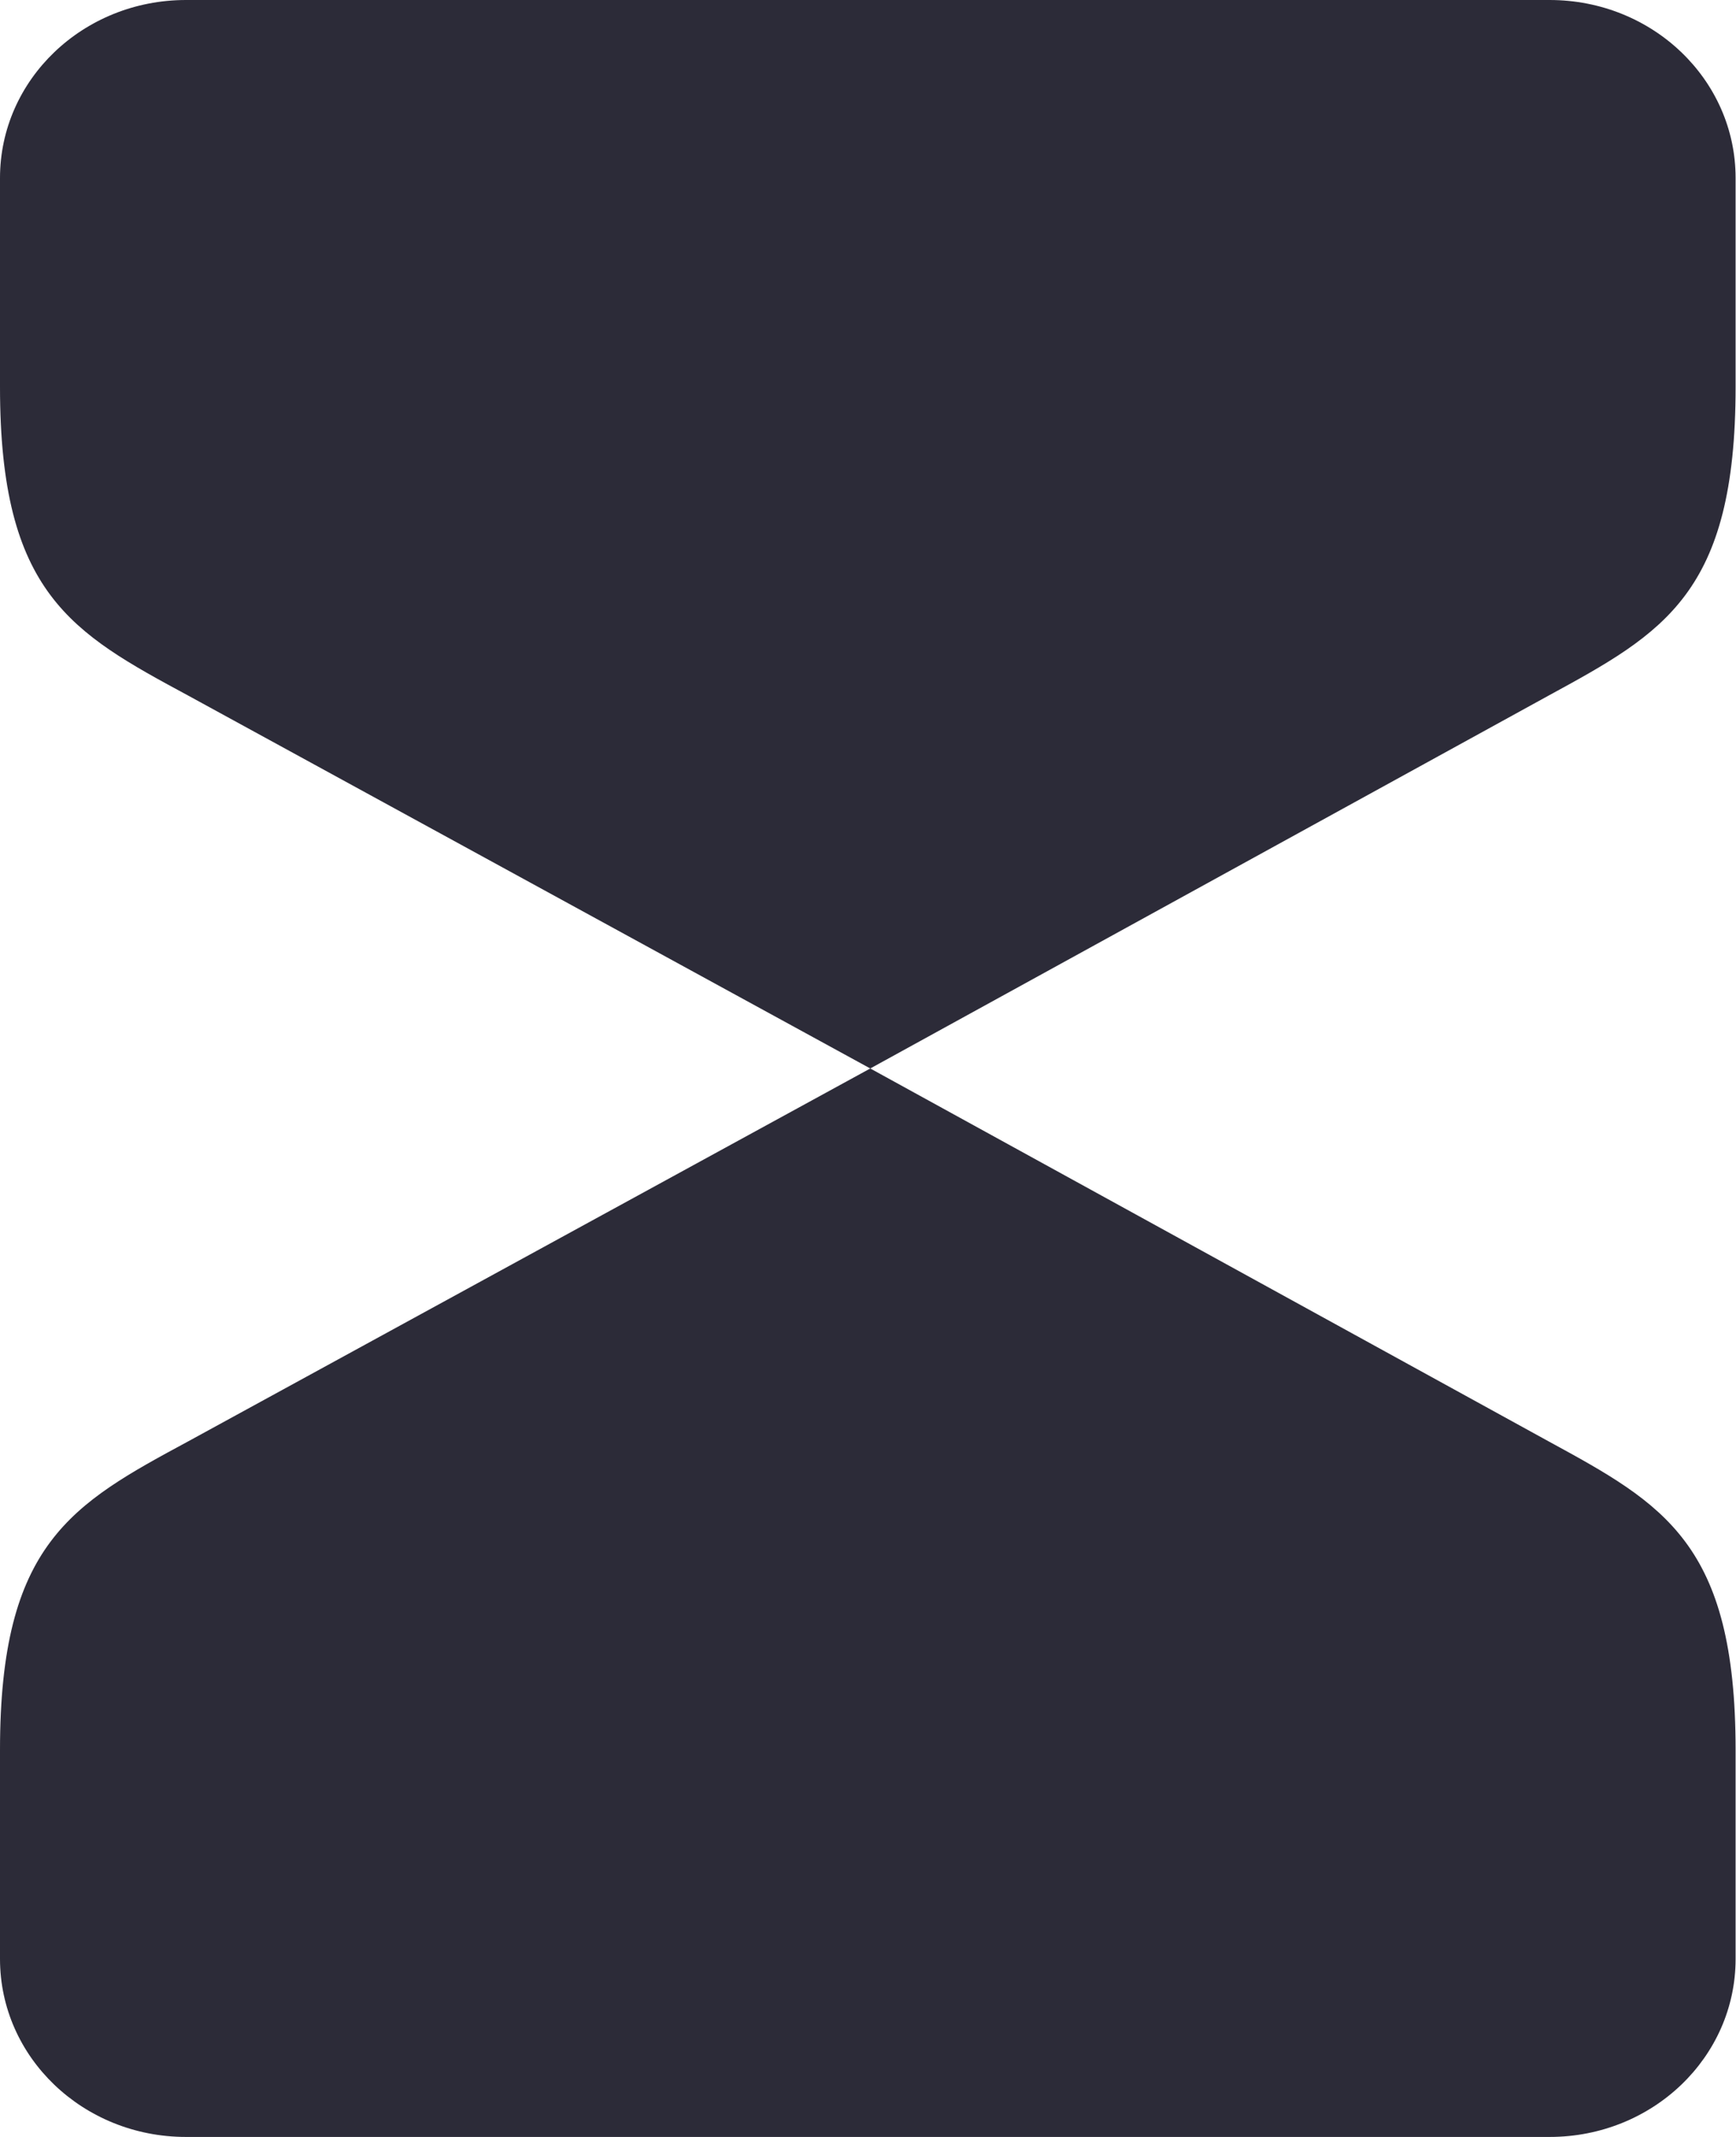 <svg width="13" height="16" viewBox="0 0 13 16" fill="none" xmlns="http://www.w3.org/2000/svg">
<path d="M11.595 5.209L6.517 8L1.411 5.209C0.538 4.738 0 4.444 0 2.898V1.333C0 0.596 0.622 0 1.393 0H11.604C12.375 0 12.997 0.596 12.997 1.333V2.898C12.997 4.444 12.459 4.738 11.595 5.209ZM0 13.102V14.667C0 15.404 0.622 16 1.393 16H11.604C12.375 16 12.997 15.404 12.997 14.667V13.102C12.997 11.556 12.459 11.262 11.595 10.791L6.517 8L1.411 10.791C0.538 11.262 0 11.556 0 13.102Z" fill="#2C2B38"/>
</svg>
